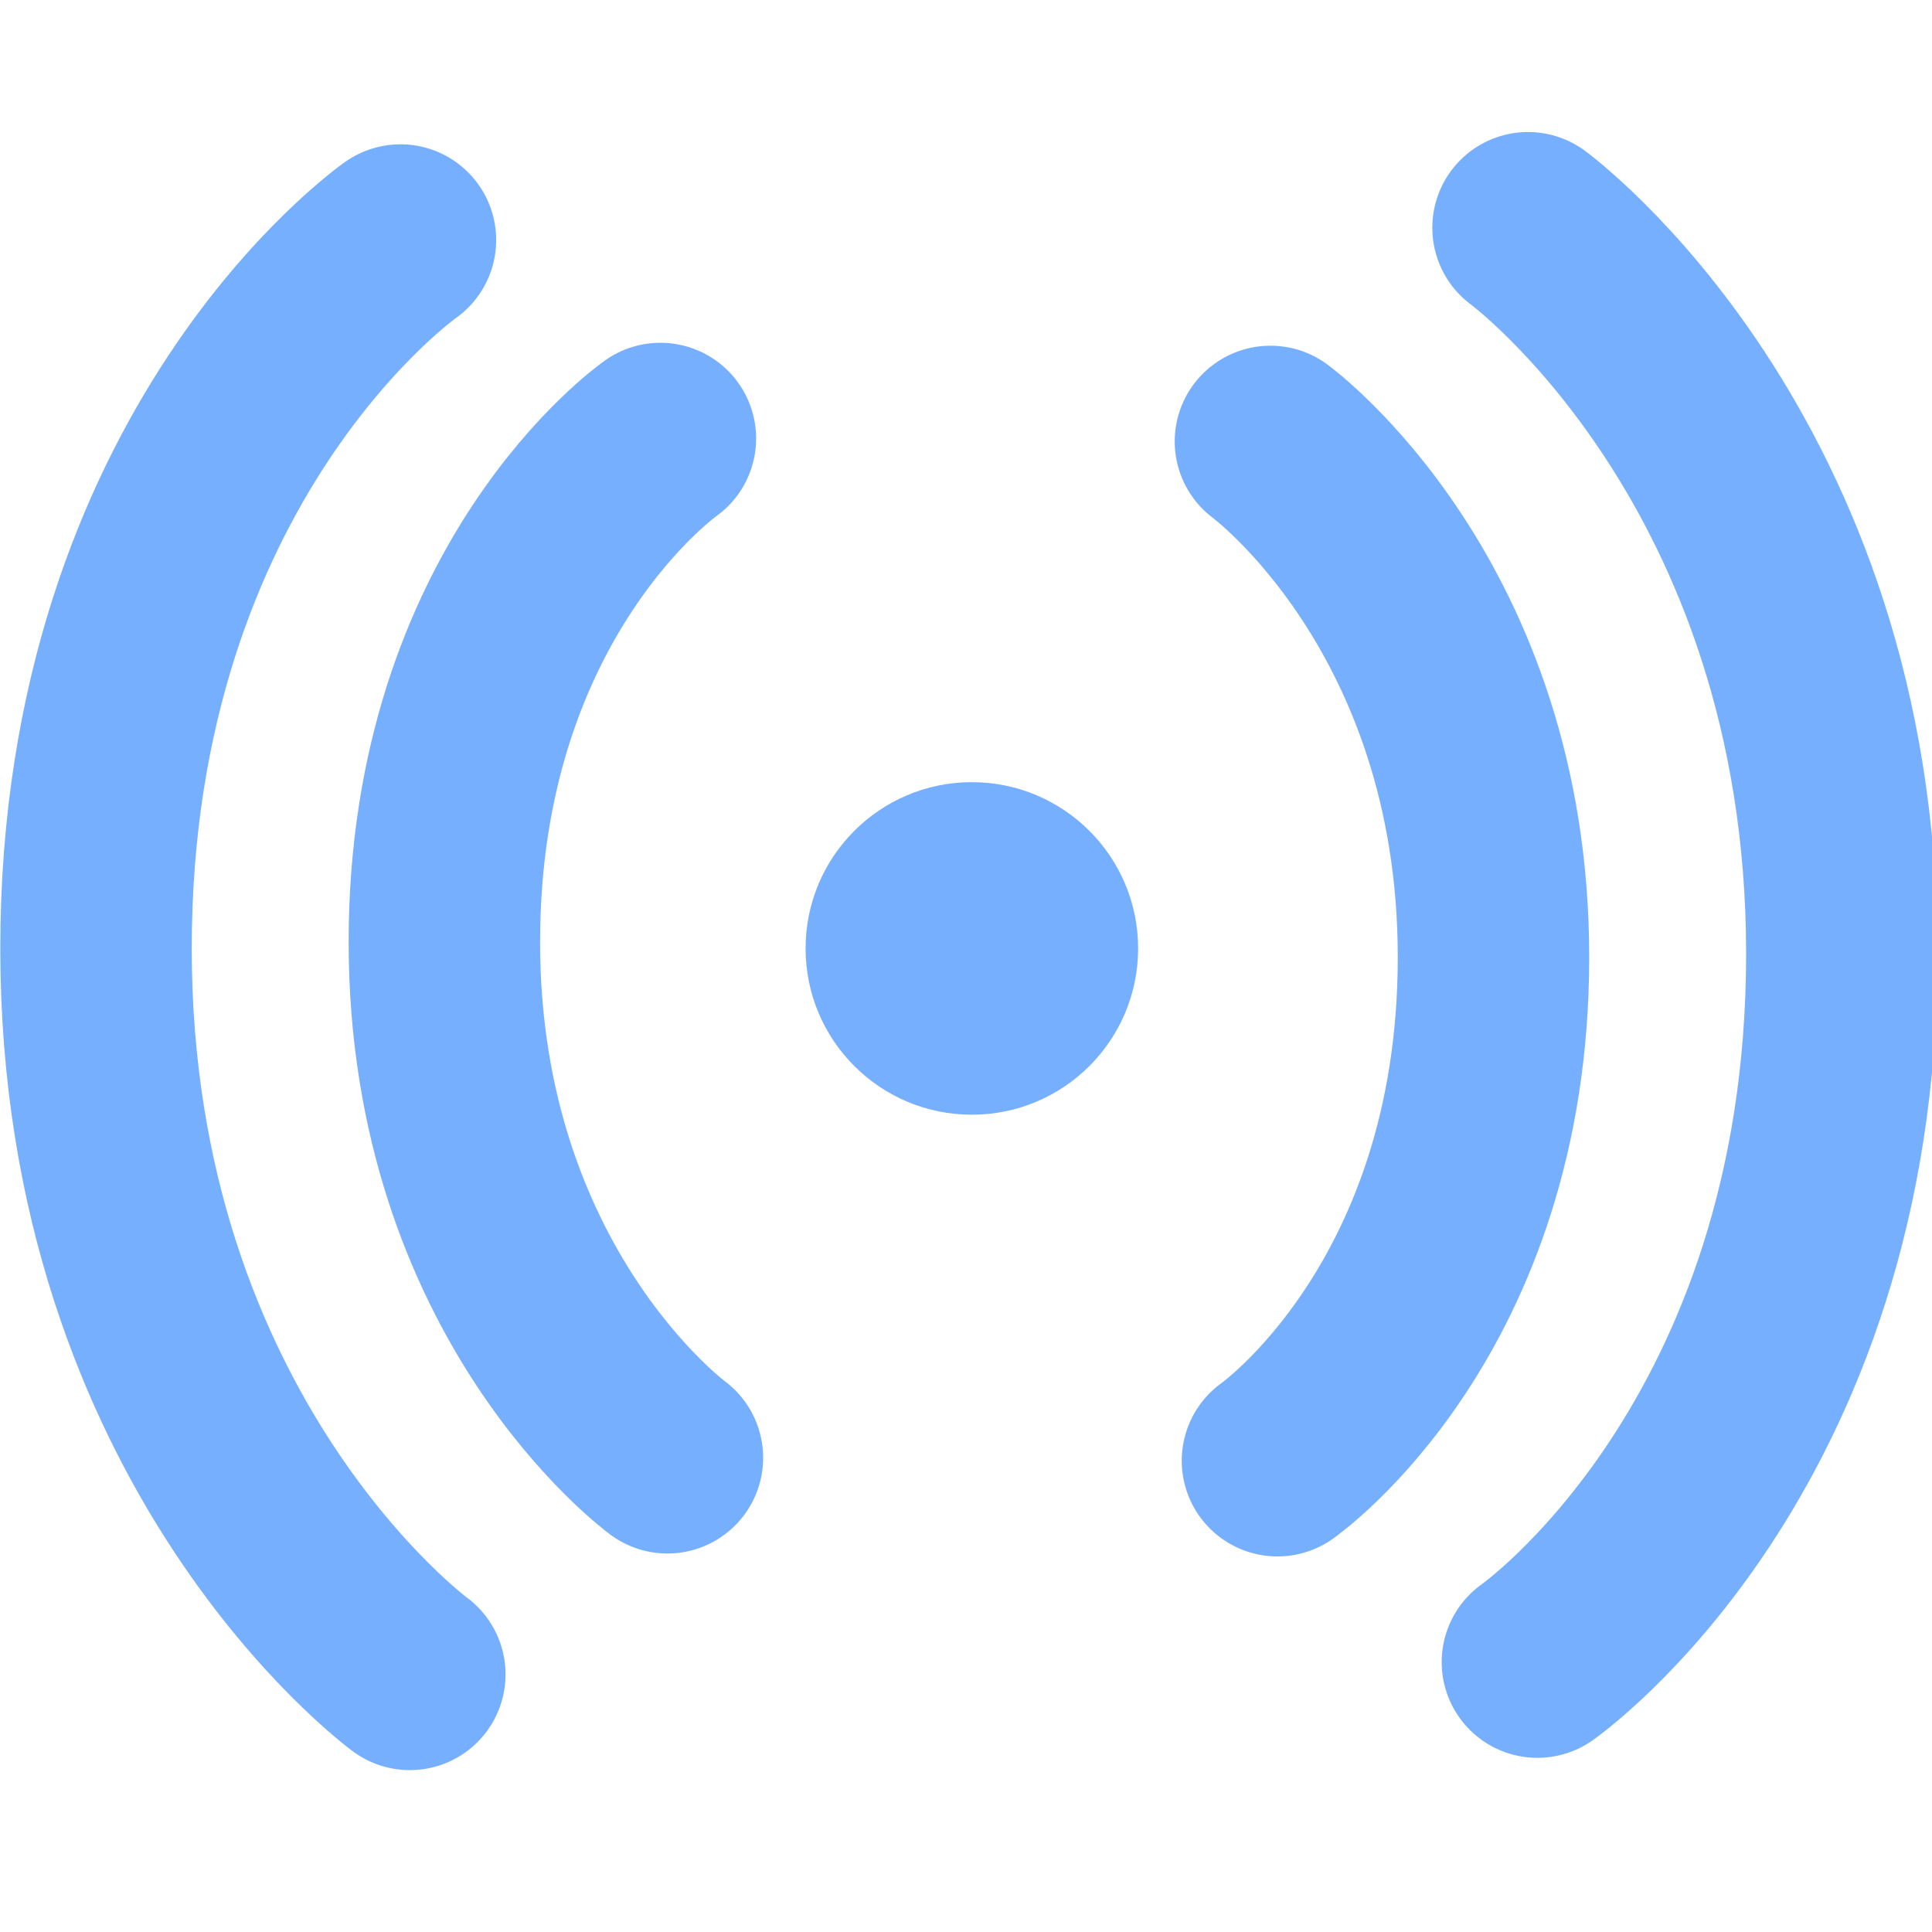 <svg version="1.1" viewBox="0 0 33 33" xmlns="http://www.w3.org/2000/svg"><circle cx="16.6" cy="16.2" r="2.84" fill="#77afff"/><g fill="none" stroke="#77afff" stroke-linecap="round" stroke-width="3.27"><path d="m7 28.6s-5.36-3.93-5.36-12.4c0-8.47 5.2-12.1 5.2-12.1"/><path d="m11.4 24.9s-3.81-2.79-3.81-8.81 3.69-8.6 3.69-8.6"/><path d="m26.1 3.89s5.36 3.93 5.36 12.4c0 8.47-5.2 12.1-5.2 12.1"/><path d="m21.7 7.54s3.81 2.79 3.81 8.81-3.69 8.6-3.69 8.6"/></g></svg>
